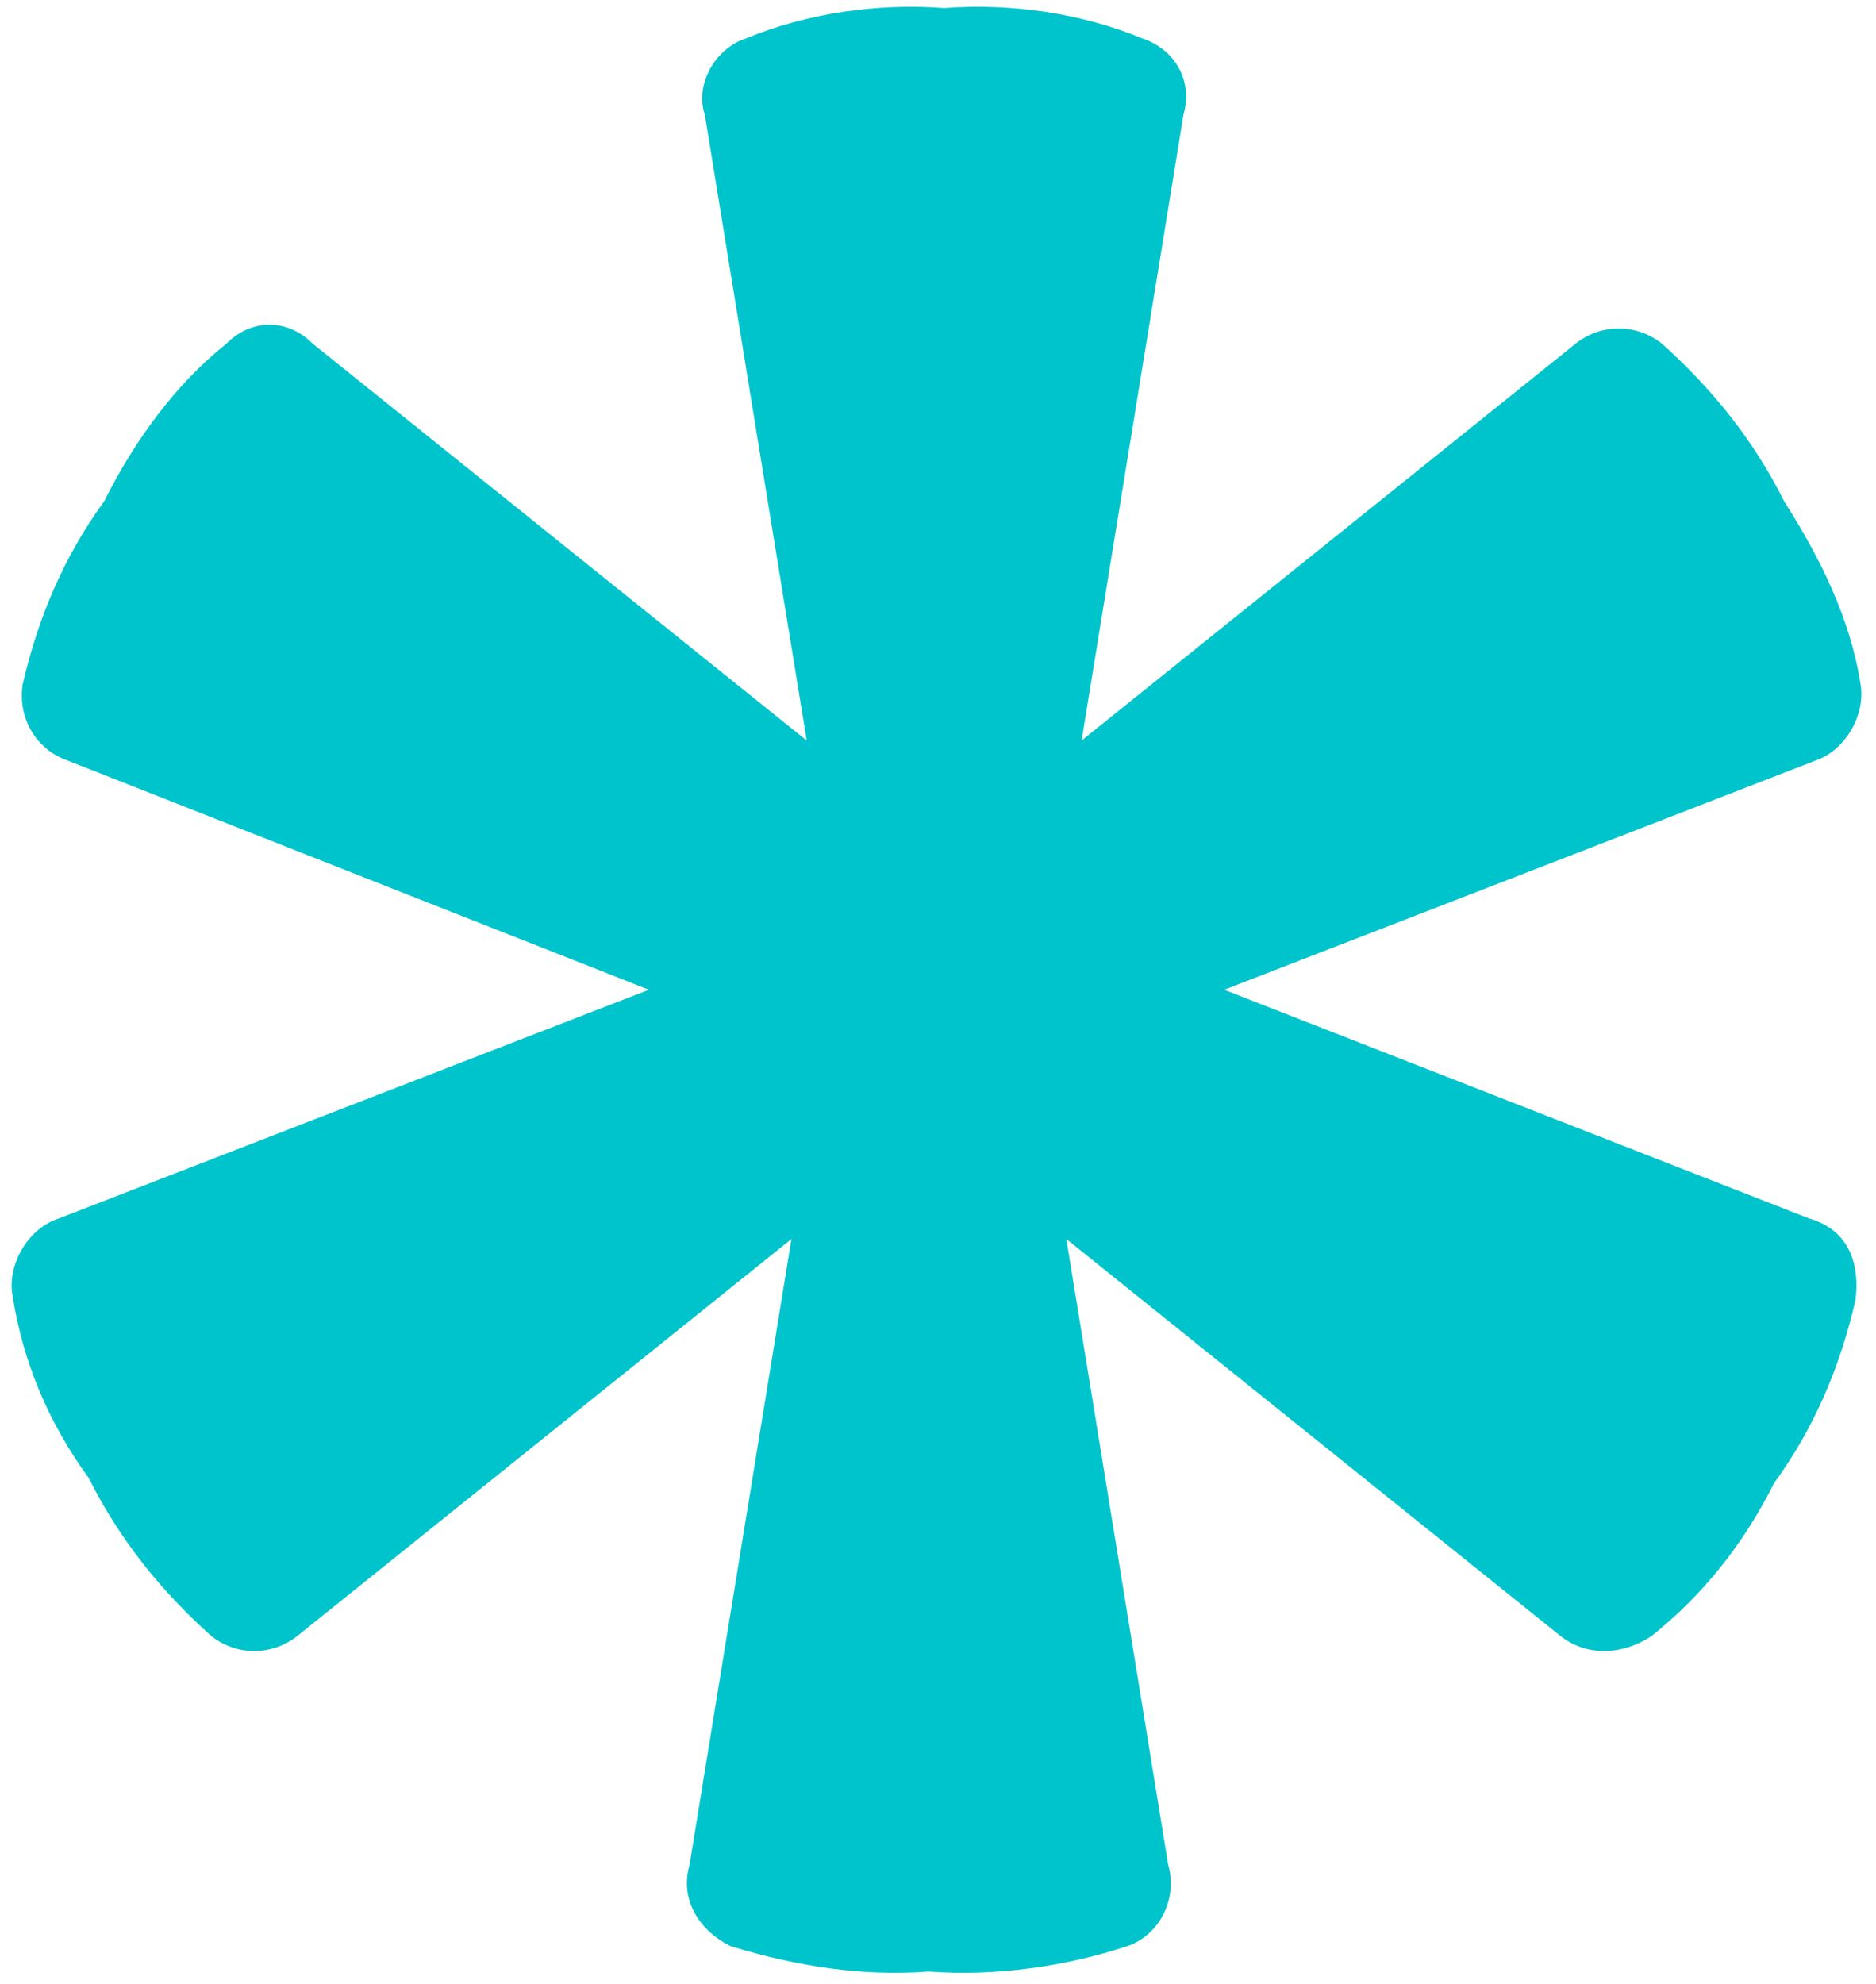 <svg xmlns="http://www.w3.org/2000/svg" width="105" height="111" viewBox="0 0 105 111" fill="none"><path d="M101.288 68.185L68.517 55.378L101.573 42.571C103.283 42.002 104.423 40.01 104.138 38.302C103.568 34.602 101.858 31.187 99.864 28.056C98.154 24.641 95.874 21.795 93.025 19.234C91.6 18.095 89.605 18.095 88.18 19.234L60.538 41.433L66.238 6.427C66.808 4.434 65.668 2.727 63.958 2.158C60.538 0.735 56.549 0.165 52.844 0.45C49.14 0.165 45.151 0.735 41.731 2.158C40.021 2.727 38.881 4.719 39.451 6.427L45.151 41.433L17.509 19.234C16.084 17.811 14.089 17.811 12.665 19.234C9.815 21.511 7.535 24.641 5.825 28.056C3.546 31.187 2.121 34.602 1.266 38.302C0.981 40.294 2.121 42.002 3.831 42.571L36.317 55.378L3.261 68.185C1.551 68.754 0.411 70.747 0.696 72.454C1.266 76.154 2.691 79.569 4.97 82.7C6.68 86.115 8.96 88.961 11.81 91.523C13.234 92.661 15.229 92.661 16.654 91.523L44.296 69.324L38.596 104.33C38.026 106.322 39.166 108.03 40.876 108.883C44.581 110.022 48.285 110.591 51.99 110.306C55.694 110.591 59.684 110.022 63.103 108.883C64.813 108.314 65.953 106.322 65.383 104.33L59.684 69.324L87.325 91.523C88.75 92.661 90.745 92.661 92.455 91.523C95.304 89.246 97.584 86.4 99.294 82.985C101.573 79.854 102.998 76.439 103.853 72.739C104.138 70.462 103.283 68.754 101.288 68.185Z" fill="#00C4CC"></path></svg>